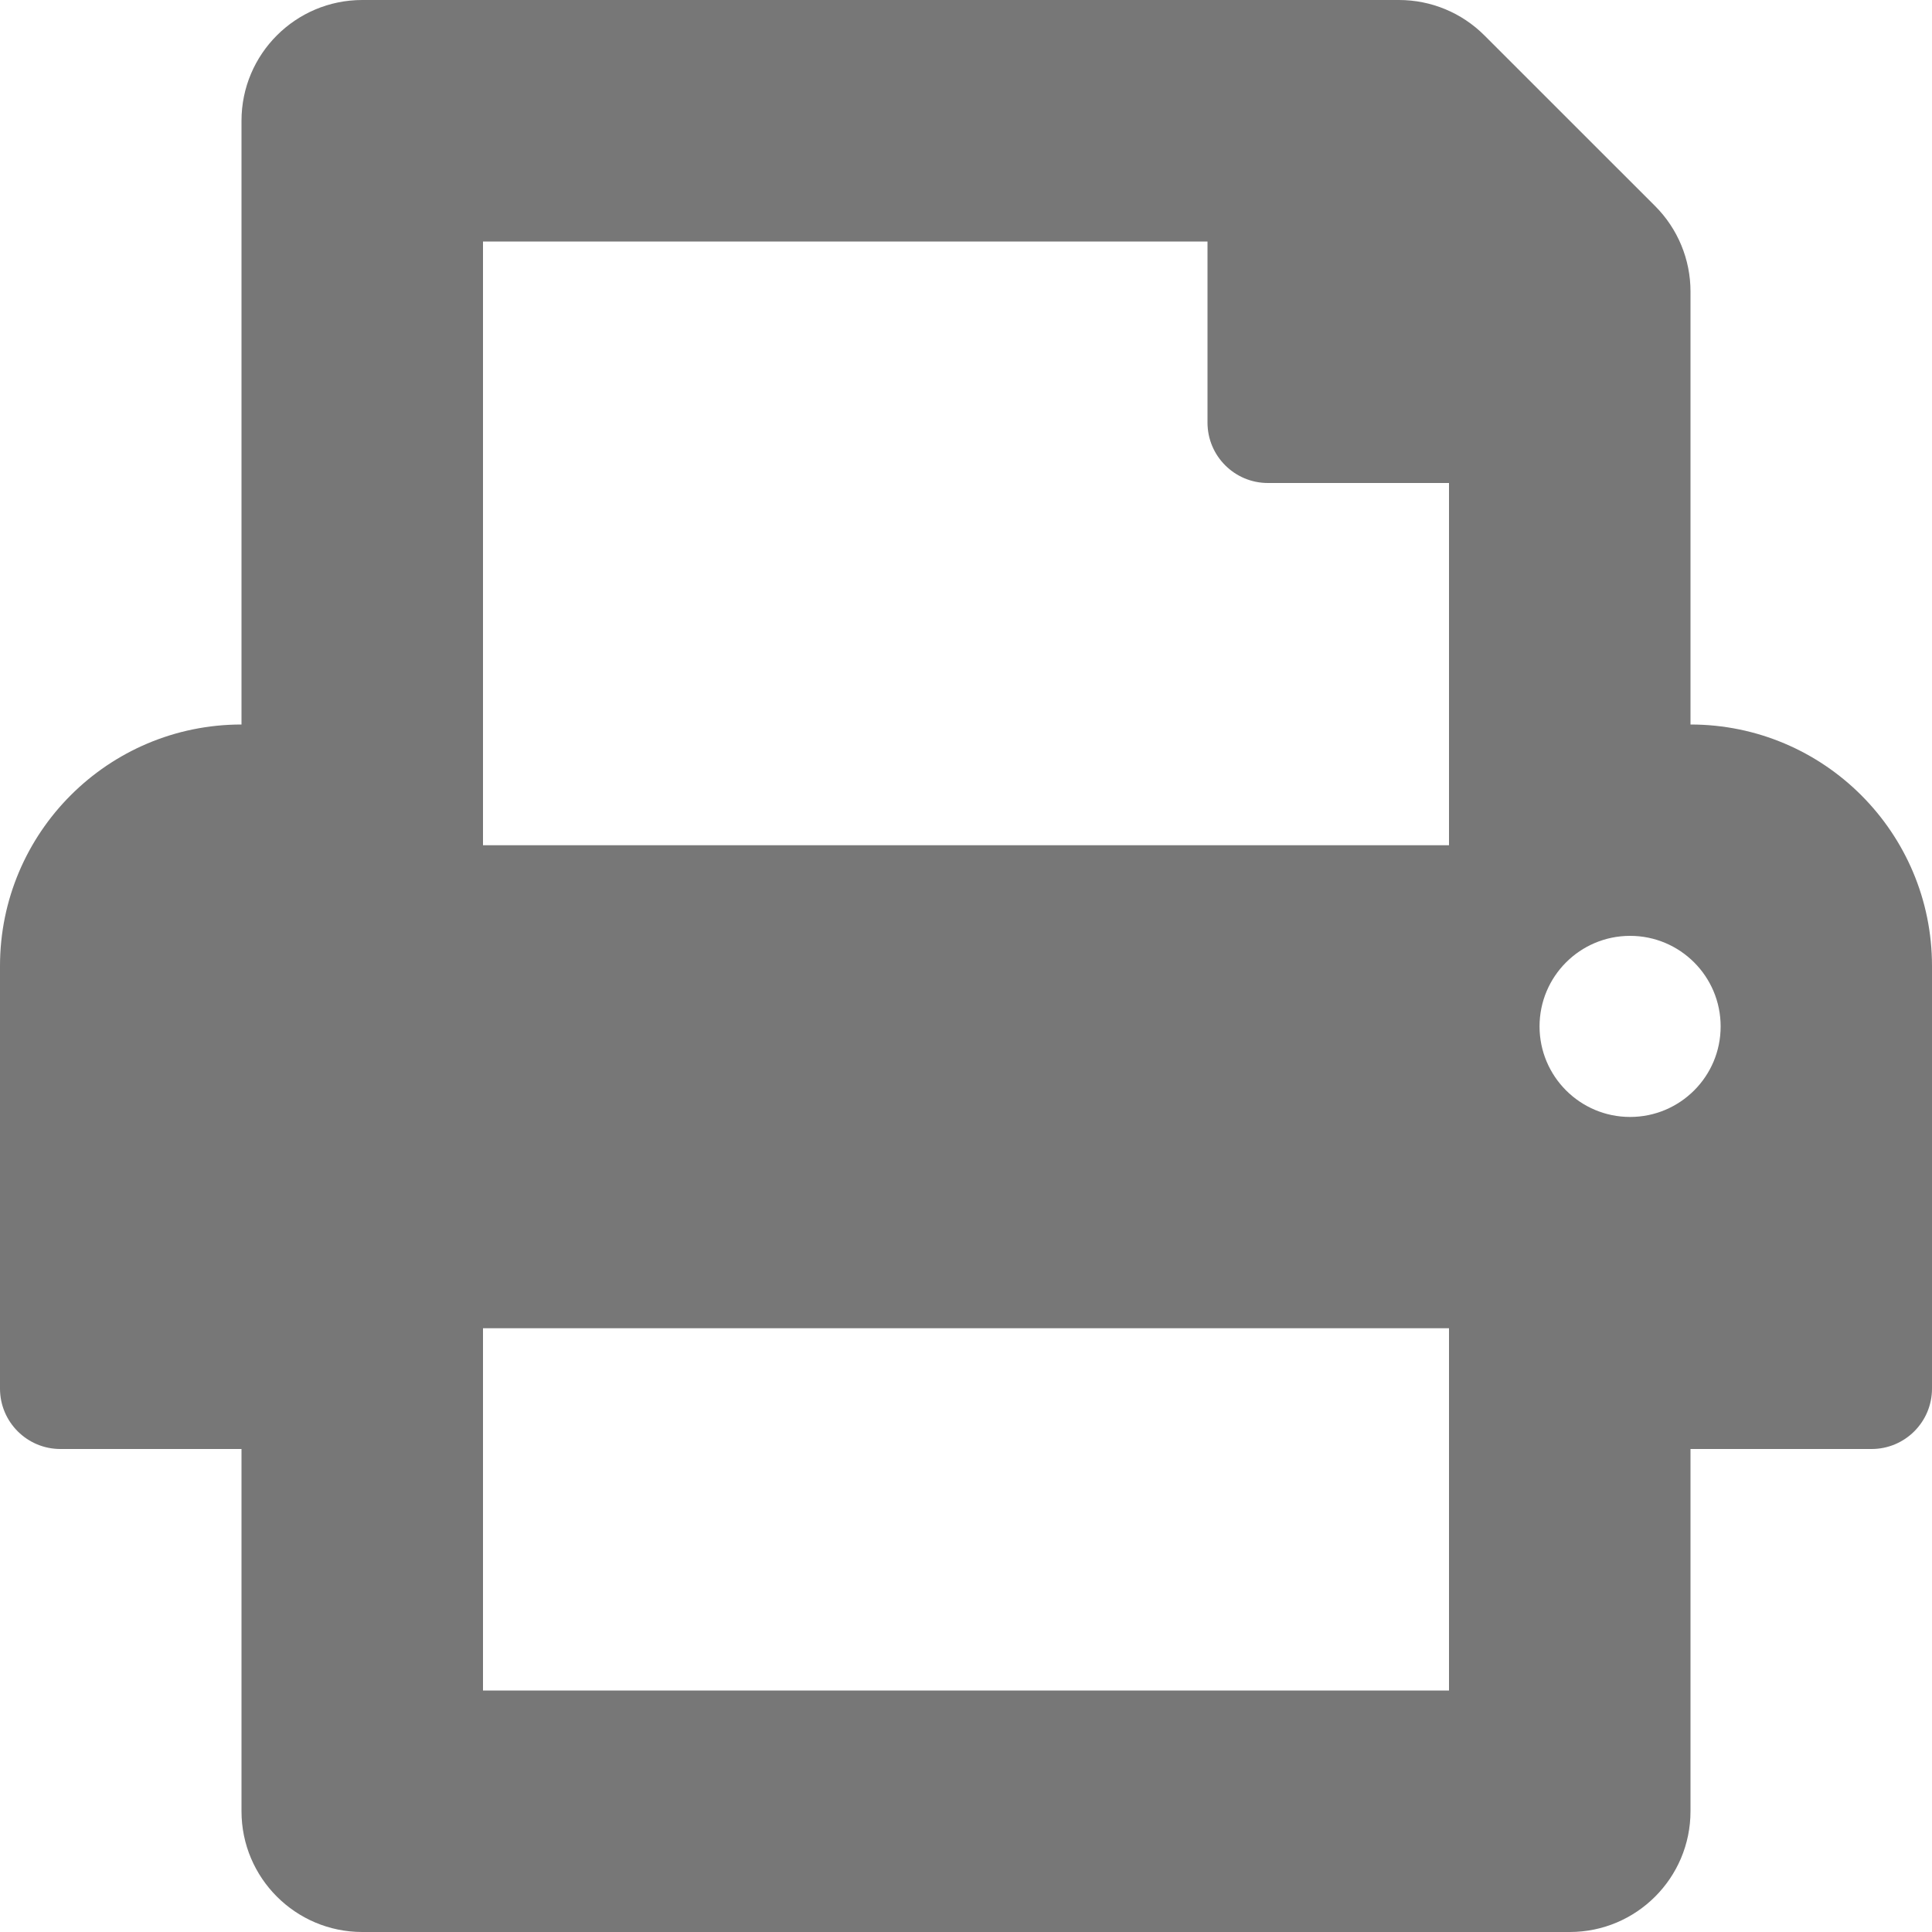 <?xml version="1.0" encoding="utf-8"?>
<!-- Generator: Adobe Illustrator 25.4.1, SVG Export Plug-In . SVG Version: 6.00 Build 0)  -->
<svg version="1.1" id="レイヤー_2_00000173840763188130251880000011584476744277811379_"
	 xmlns="http://www.w3.org/2000/svg" xmlns:xlink="http://www.w3.org/1999/xlink" x="0px" y="0px" width="30px" height="30px"
	 viewBox="0 0 30 30" style="enable-background:new 0 0 30 30;" xml:space="preserve">
<style type="text/css">
	.st0{fill:#777777;}
</style>
<path class="st0" d="M26.25,11.25V4.526c0-0.497-0.197-0.974-0.549-1.326l-2.652-2.651C22.697,0.197,22.221,0,21.723,0H5.625
	C4.59,0,3.75,0.84,3.75,1.875v9.375C1.679,11.25,0,12.929,0,15v6.562C0,22.08,0.42,22.5,0.938,22.5H3.75v5.625
	C3.75,29.16,4.59,30,5.625,30h18.75c1.035,0,1.875-0.84,1.875-1.875V22.5h2.812C29.58,22.5,30,22.08,30,21.562V15
	C30,12.929,28.321,11.25,26.25,11.25z M22.5,26.25h-15v-5.625h15V26.25z M22.5,13.125h-15V3.75h11.25v2.812
	c0,0.518,0.42,0.938,0.938,0.938H22.5V13.125z M25.312,17.344c-0.776,0-1.406-0.63-1.406-1.406c0-0.777,0.63-1.406,1.406-1.406
	s1.406,0.629,1.406,1.406C26.719,16.714,26.089,17.344,25.312,17.344z"/>
</svg>
